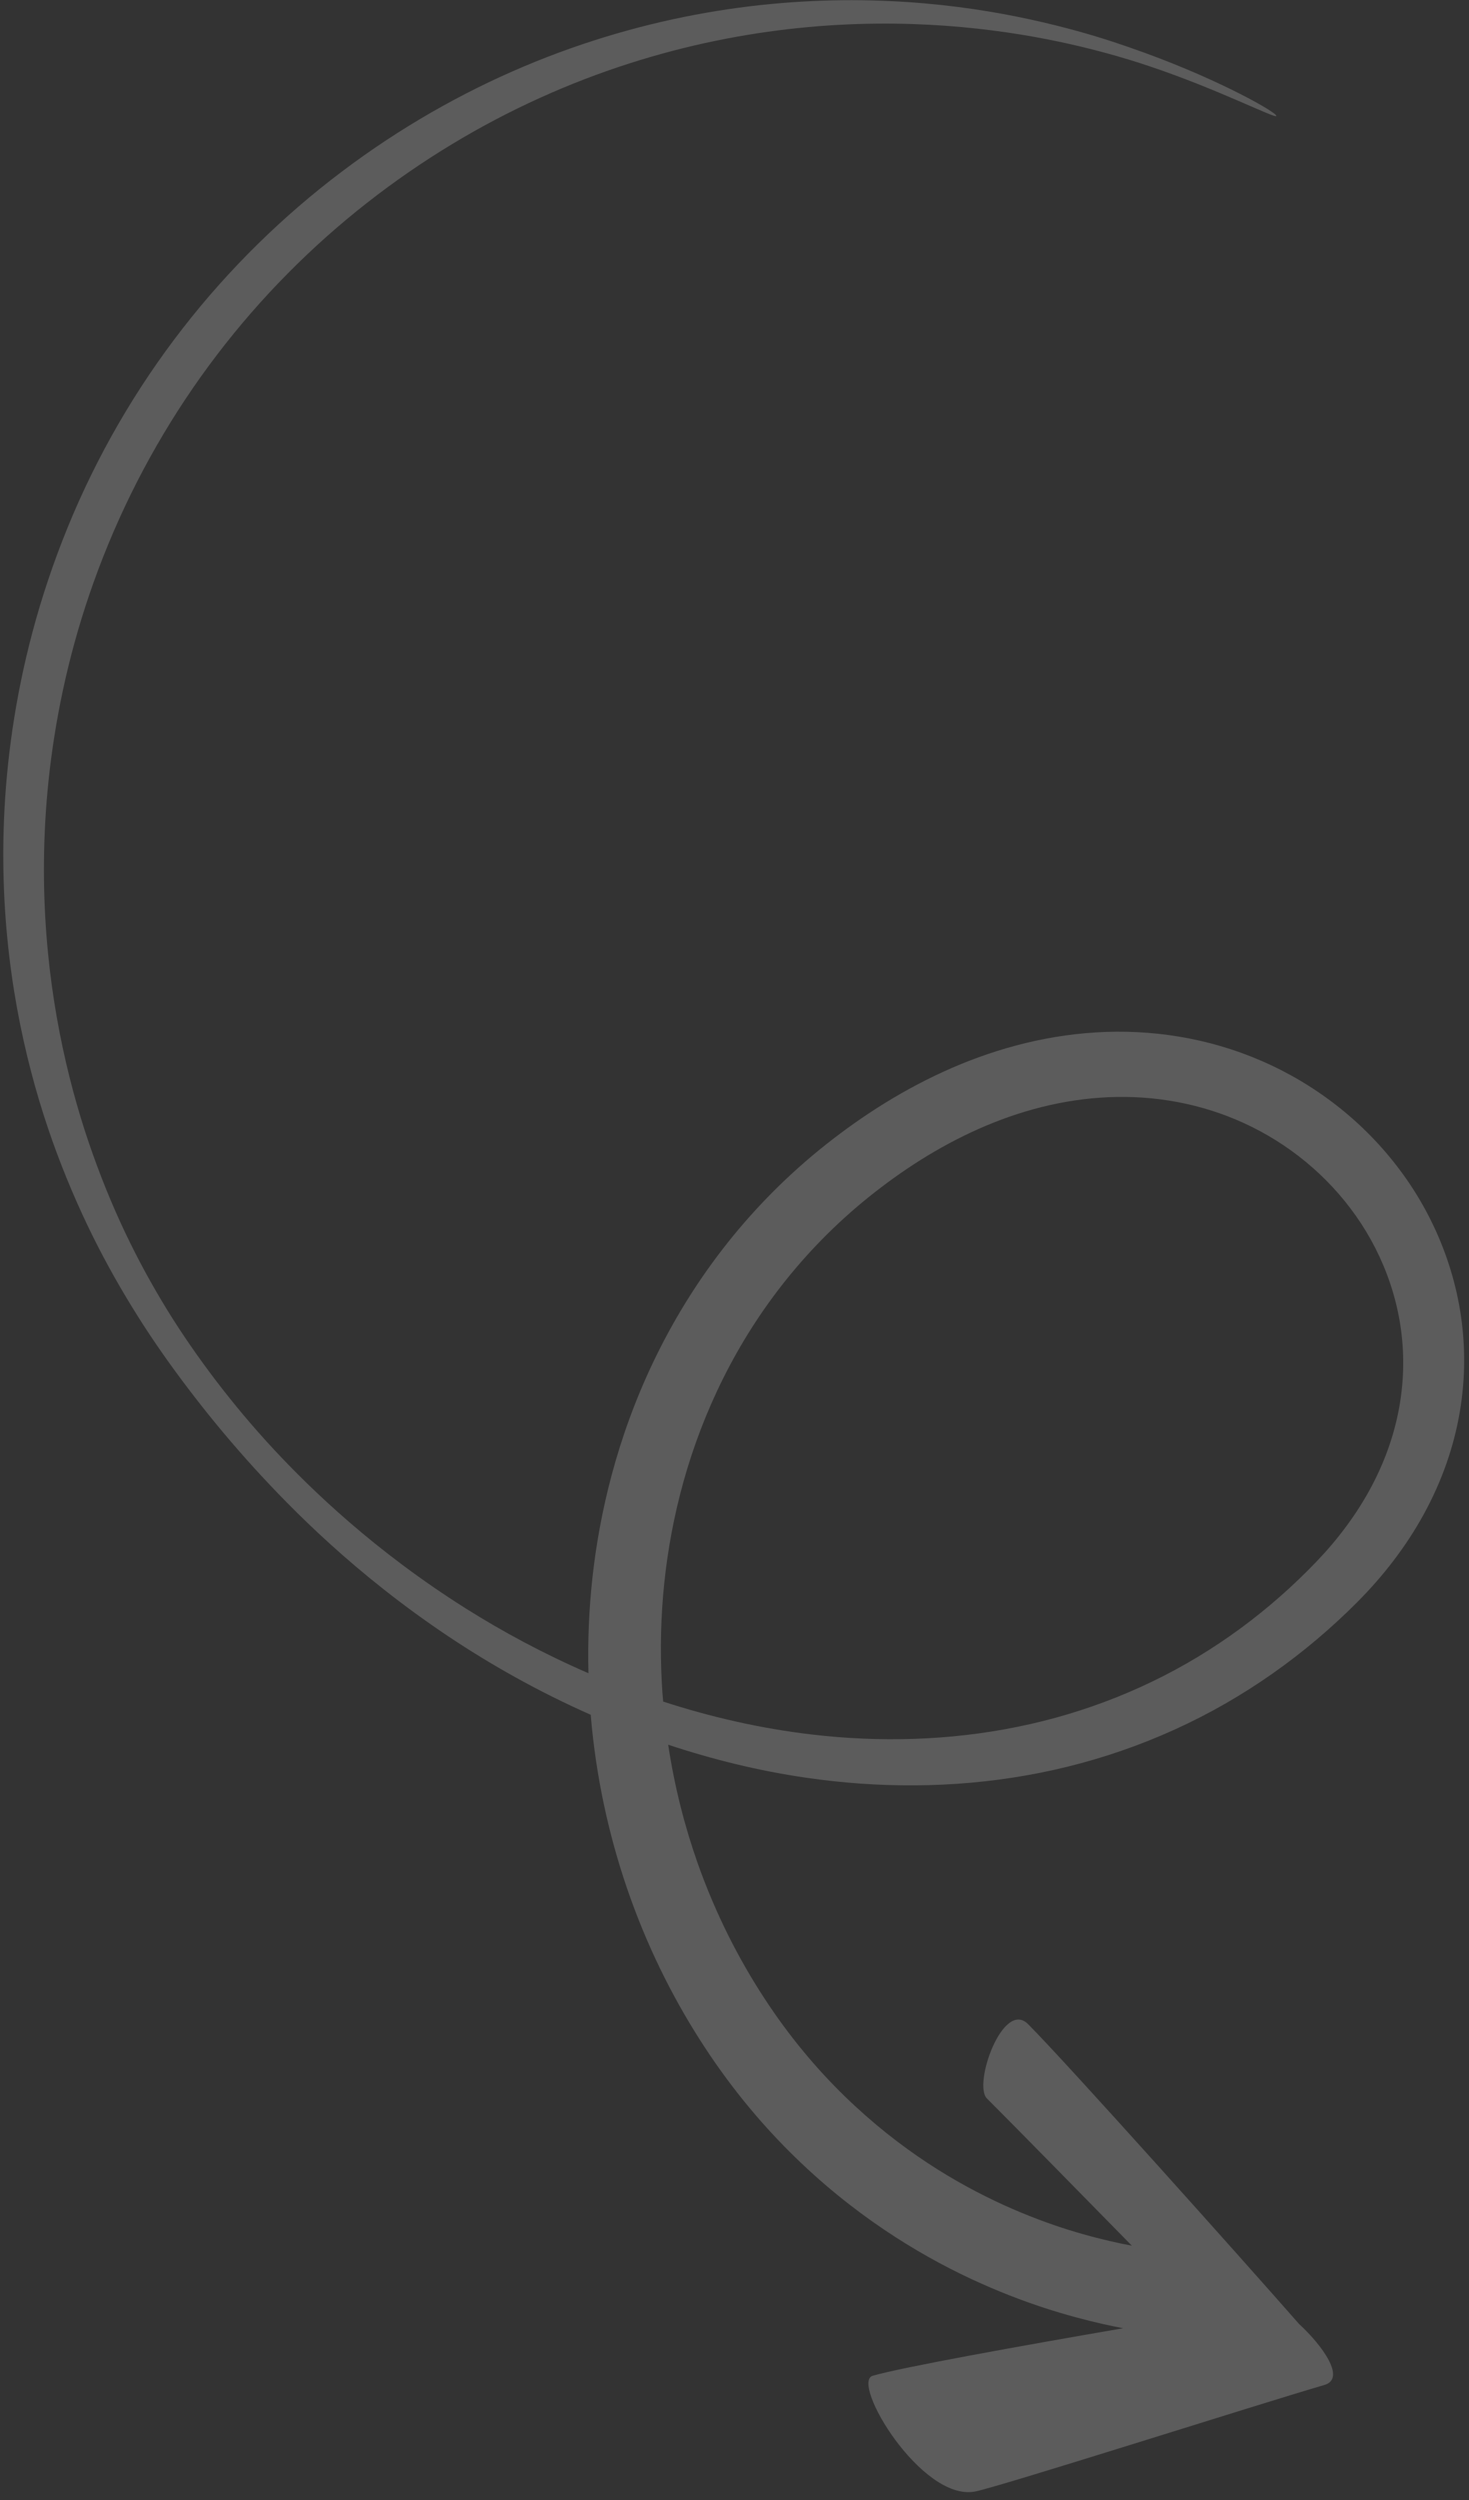 <svg xmlns="http://www.w3.org/2000/svg" width="181" height="308" viewBox="0 0 181 308" fill="none"><rect x="0" y="0" width="181" height="308" fill="#333333" stroke="none"/><path d="M157.26 14.285C157.146 14.651 150.062 10.976 141.511 8.122C140.445 7.763 138.401 7.094 135.462 6.319C132.525 5.545 128.687 4.67 124.052 3.994C119.421 3.321 113.987 2.848 107.93 2.912C101.876 2.974 95.197 3.582 88.18 5.026C81.167 6.467 73.819 8.754 66.524 12.061C59.229 15.36 51.995 19.682 45.224 24.99C38.452 30.291 32.164 36.591 26.746 43.7C21.321 50.805 16.772 58.713 13.332 67.067C9.904 75.38 7.872 83.313 6.712 90.624C5.552 97.943 5.269 104.653 5.473 110.743C5.688 116.837 6.39 122.317 7.358 127.274C8.329 132.233 9.554 136.675 10.926 140.726C13.685 148.825 16.926 155.39 20.617 161.405C22.468 164.407 24.462 167.271 26.625 170.113C28.791 172.951 31.134 175.757 33.766 178.589C38.322 183.479 46.152 191.08 57.43 198.18C61.931 201.012 66.986 203.743 72.505 206.135C72.309 198.42 73.107 190.204 75.339 181.817C77.85 172.378 82.234 162.696 89.014 153.915C92.397 149.531 96.375 145.394 100.911 141.687C105.44 138.005 110.5 134.66 116.206 132.046C121.895 129.445 128.251 127.604 134.993 127.191C141.715 126.765 148.804 127.82 155.39 130.679C161.97 133.514 168.024 138.13 172.544 144.224C177.068 150.286 180.026 157.889 180.366 165.936C180.556 170.143 180.023 174.53 178.719 178.777C177.424 183.028 175.371 187.122 172.744 190.842C171.432 192.703 169.98 194.476 168.416 196.15C166.833 197.836 165.228 199.356 163.522 200.87C160.12 203.872 156.409 206.62 152.445 209.013C144.523 213.817 135.58 217.124 126.464 218.718C117.343 220.334 108.091 220.286 99.363 219.014C93.413 218.153 87.709 216.729 82.329 214.941C83.117 220.157 84.376 225.044 85.959 229.53C88.184 235.823 91.028 241.352 94.146 246.128C97.263 250.915 100.647 254.908 104.08 258.251C110.965 264.938 117.864 269 123.696 271.663C129.563 274.317 134.422 275.607 138.127 276.396C138.588 276.492 139.033 276.58 139.459 276.661C132.651 269.724 125.34 262.262 121.598 258.519C119.858 256.78 123.587 246.28 126.67 249.364C131.39 254.085 153.532 278.853 160.05 286.292C162.981 288.991 165.87 293.039 163.184 293.819C155.221 296.133 122.962 306.428 120.104 306.952C113.51 308.158 104.745 293.492 107.529 292.684C111.129 291.639 125.523 289.047 138.385 286.829C137.629 286.682 136.835 286.521 135.975 286.33C131.745 285.368 126.207 283.816 119.54 280.702C116.214 279.141 112.619 277.172 108.863 274.635C105.11 272.099 101.199 268.985 97.334 265.135C93.473 261.293 89.659 256.681 86.22 251.27C82.773 245.865 79.652 239.634 77.238 232.576C75.037 226.126 73.427 218.976 72.783 211.253C66.252 208.367 60.374 205.022 55.228 201.585C43.77 193.921 35.94 185.923 31.32 180.855C28.652 177.918 26.255 175.041 24.013 172.147C21.777 169.255 19.681 166.349 17.697 163.284C13.75 157.158 10.163 150.48 7.034 142.142C5.477 137.973 4.062 133.38 2.913 128.227C1.768 123.075 0.898 117.356 0.553 110.972C0.218 104.591 0.406 97.538 1.539 89.828C2.674 82.128 4.752 73.759 8.332 64.987C11.924 56.175 16.748 47.867 22.506 40.463C28.261 33.052 34.943 26.552 42.1 21.157C49.252 15.752 56.872 11.433 64.505 8.207C72.142 4.974 79.784 2.833 87.027 1.568C94.275 0.301 101.121 -0.095 107.287 0.05C113.457 0.194 118.951 0.872 123.614 1.727C132.95 3.463 138.956 5.773 141.127 6.538C150.544 9.969 157.386 13.901 157.26 14.285ZM100.07 213.688C108.332 214.658 116.97 214.453 125.353 212.74C133.735 211.049 141.821 207.819 148.937 203.284C152.499 201.022 155.823 198.45 158.871 195.65C160.383 194.255 161.879 192.777 163.196 191.318C164.527 189.84 165.742 188.298 166.826 186.703C168.998 183.515 170.629 180.106 171.635 176.641C172.646 173.177 173.03 169.663 172.852 166.297C172.525 159.866 170.107 153.763 166.388 148.863C162.673 143.942 157.698 140.209 152.307 137.941C146.905 135.656 141.103 134.831 135.517 135.232C129.92 135.623 124.544 137.21 119.632 139.51C114.713 141.811 110.225 144.825 106.205 148.155C102.201 151.487 98.71 155.185 95.744 159.102C89.802 166.943 85.976 175.59 83.809 184.05C81.639 192.529 81.09 200.833 81.616 208.503C81.642 208.881 81.682 209.251 81.713 209.627C87.503 211.509 93.672 212.944 100.07 213.688Z" fill="white" fill-opacity="0.2"></path></svg>